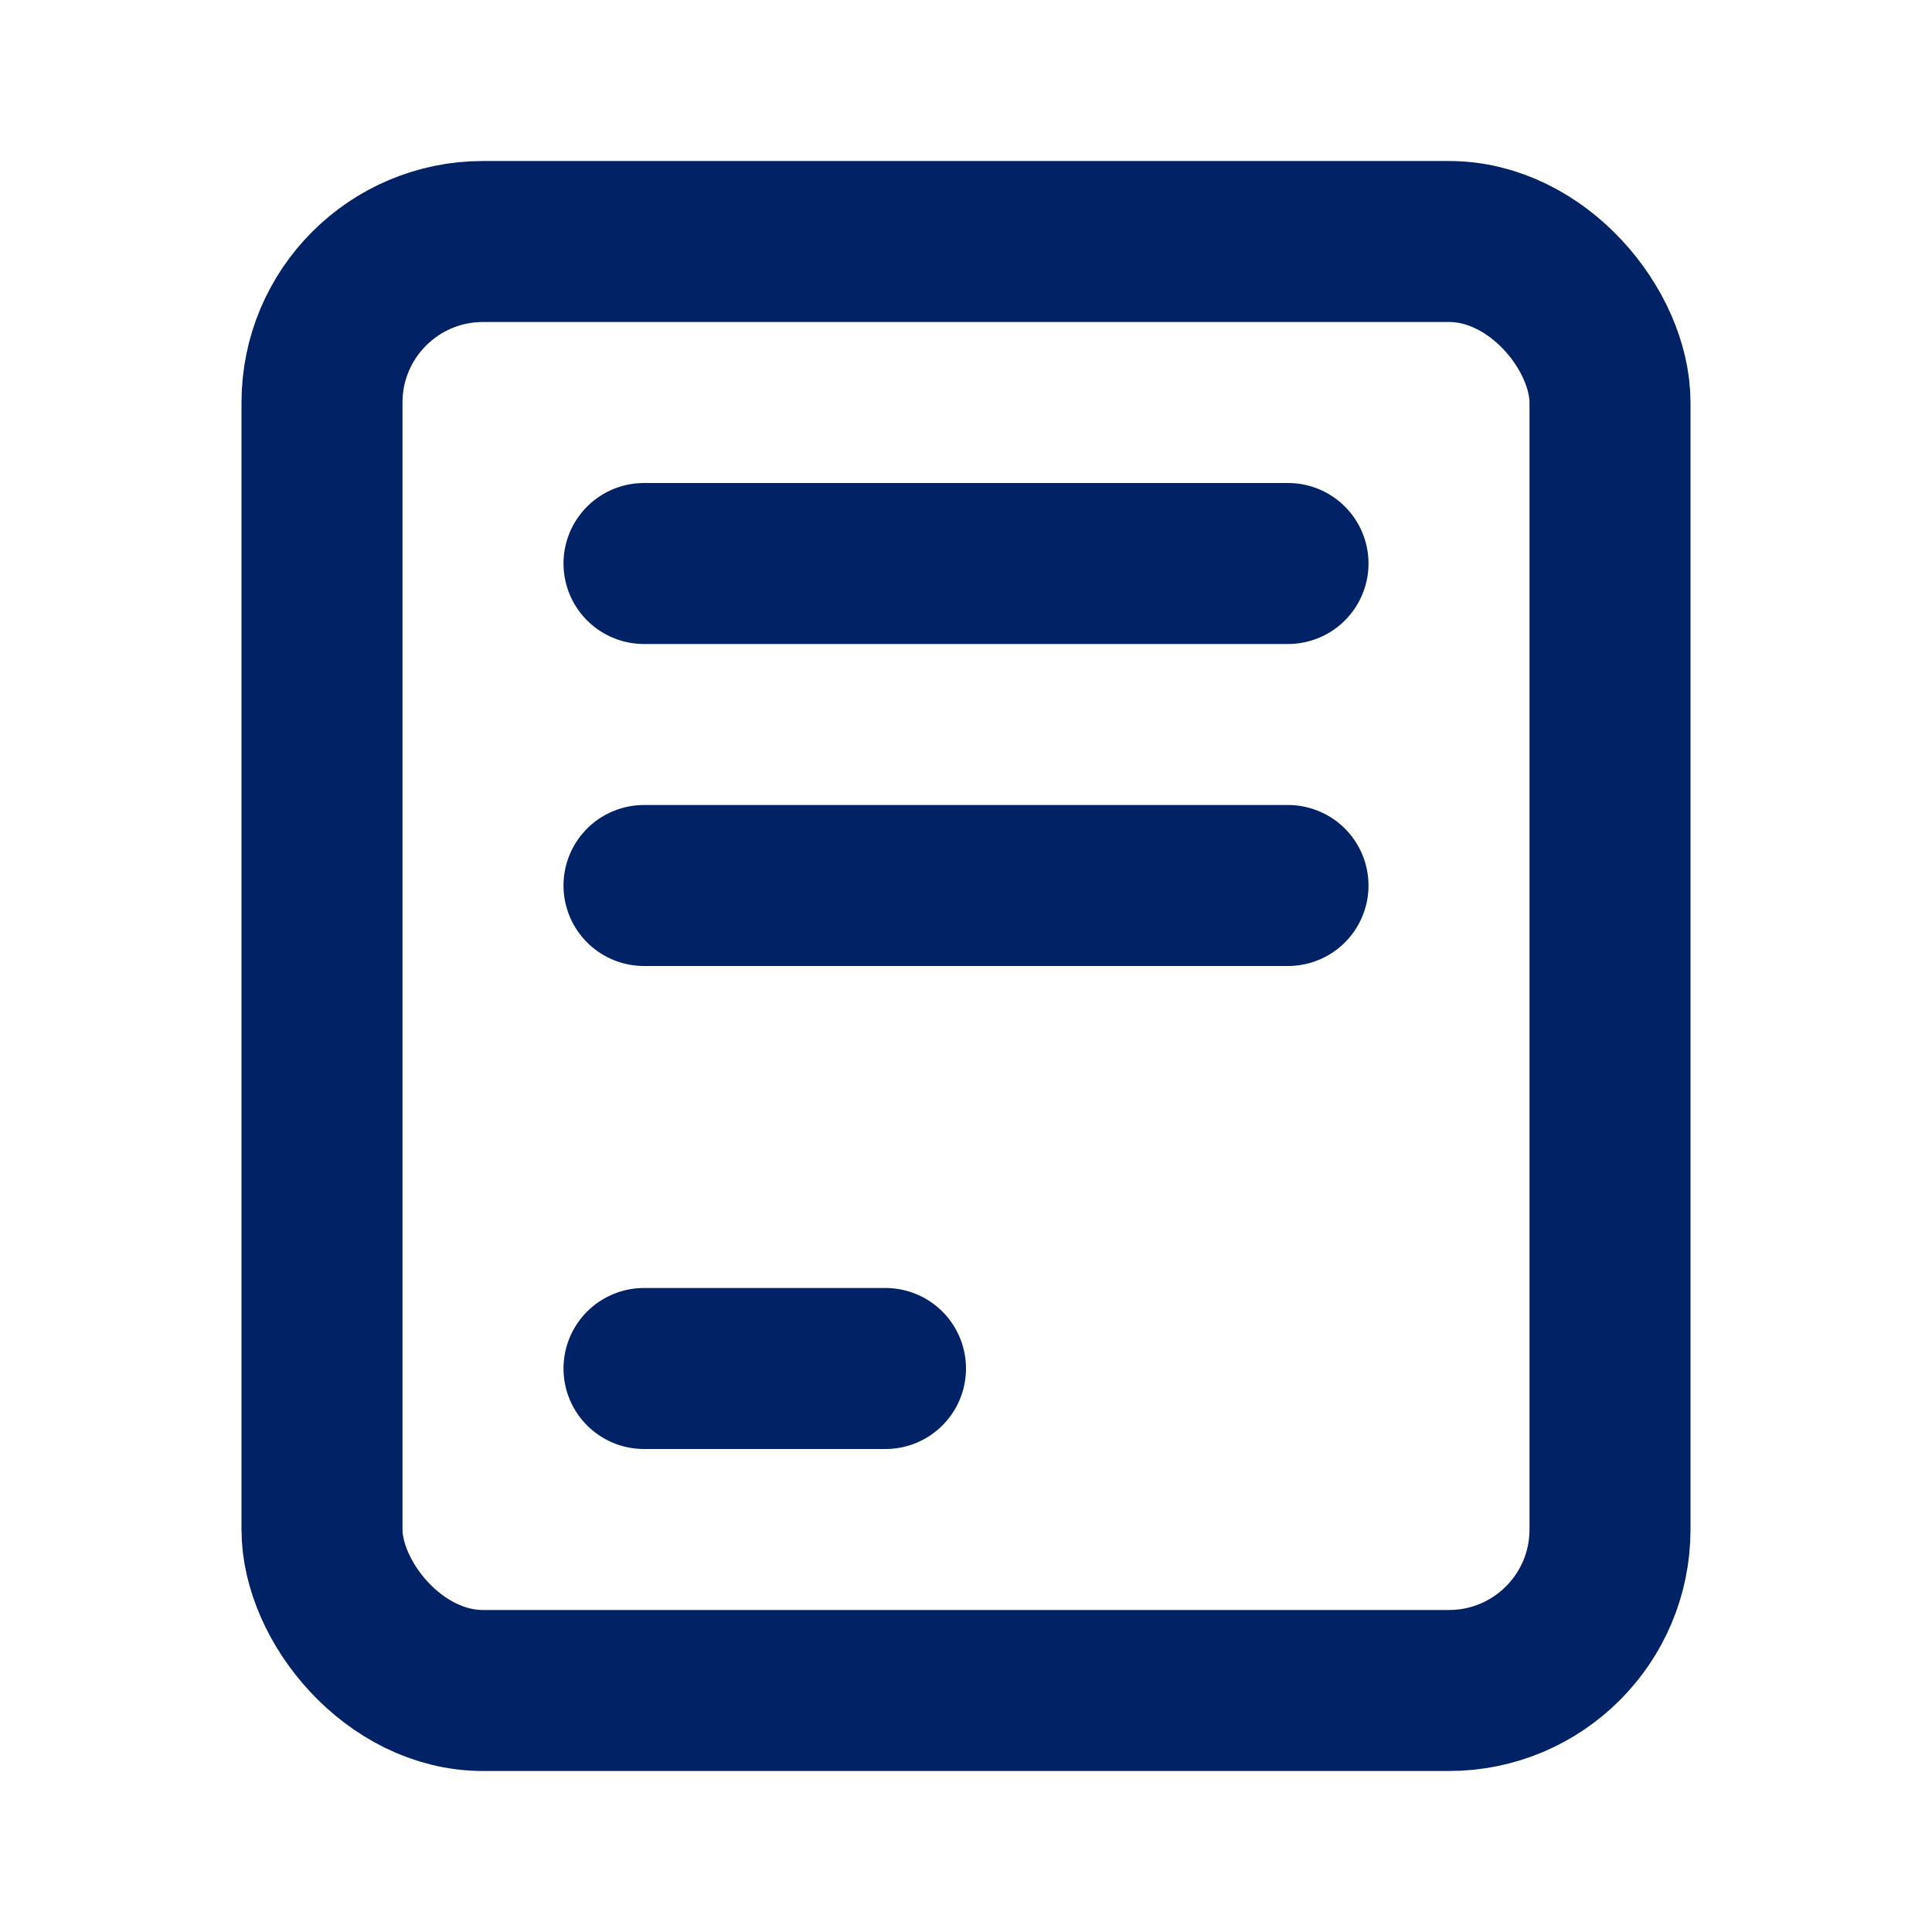 <svg xmlns="http://www.w3.org/2000/svg" width="24" height="24" viewBox="0 0 24 24"><defs><style>.a,.b{fill:none;}.b{stroke:#012365;stroke-linecap:round;stroke-linejoin:round;stroke-width:2px;}</style></defs><g transform="translate(-996 -802)"><rect class="a" width="24" height="24" transform="translate(996 802)"/><rect class="b" width="16" height="18" rx="2" transform="translate(1000 805)"/><line class="b" x2="8" transform="translate(1004 809)"/><line class="b" x2="8" transform="translate(1004 813)"/><line class="b" x2="3" transform="translate(1004 819)"/></g></svg>